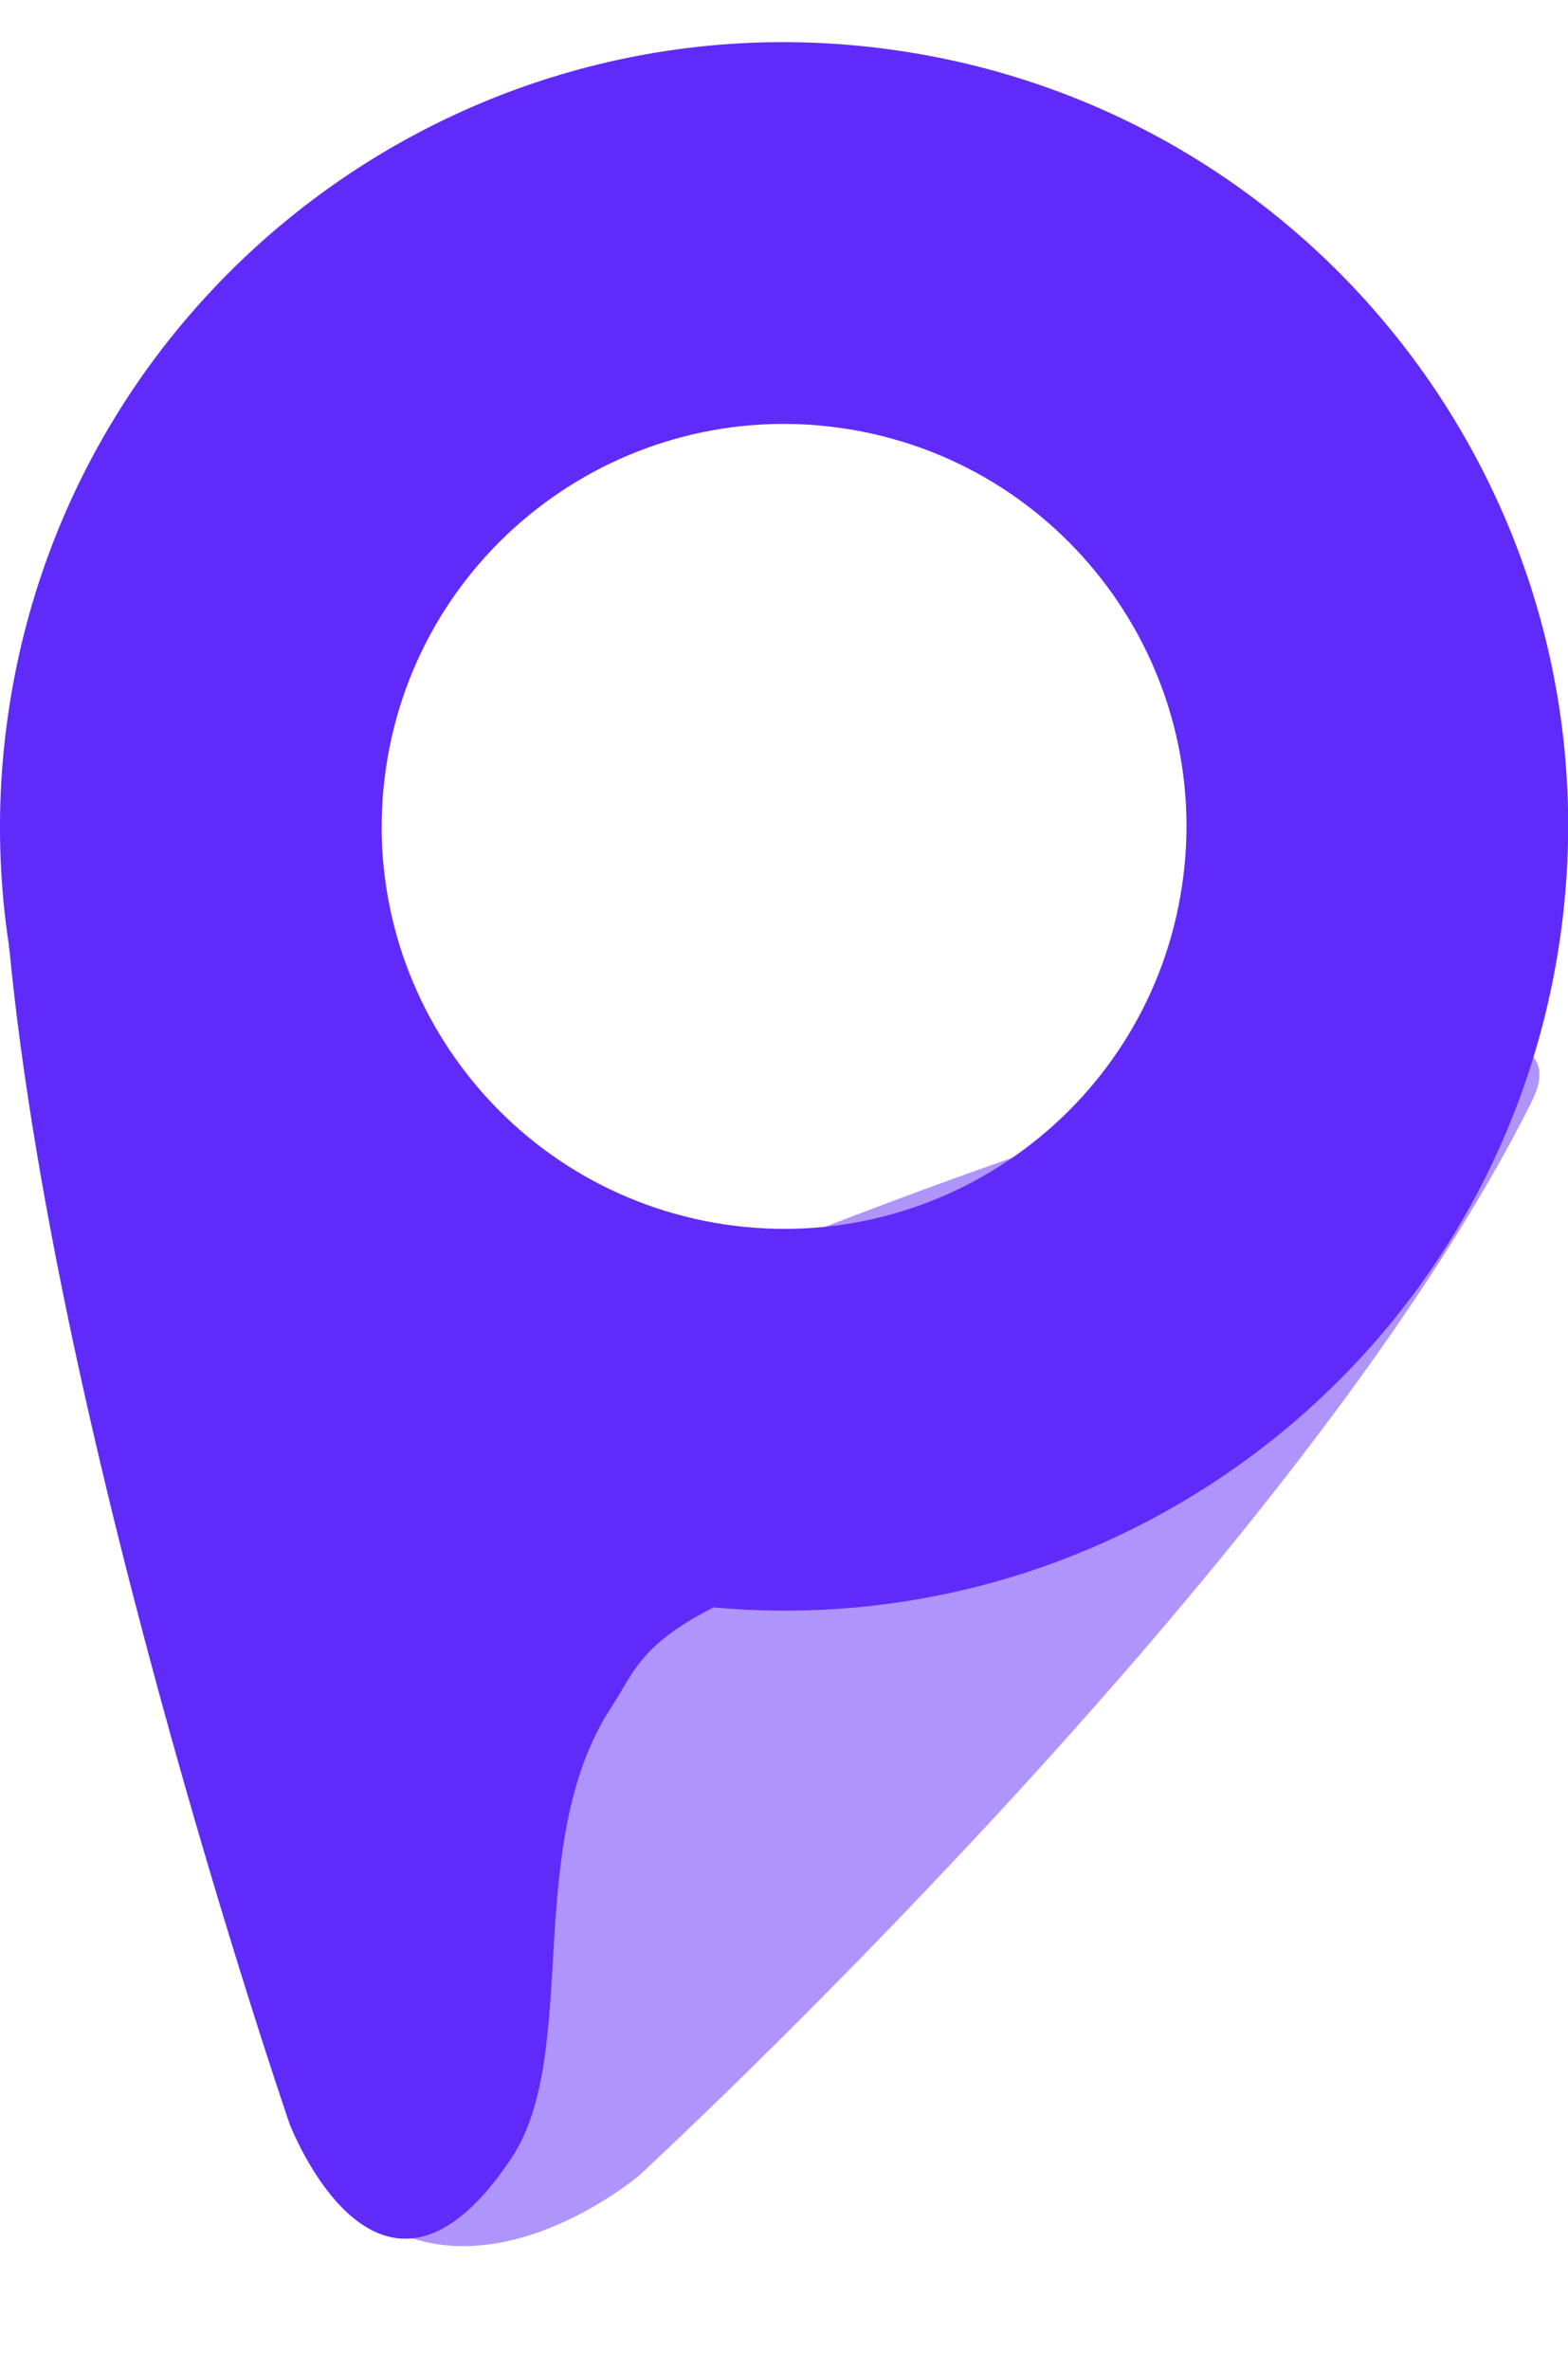 <?xml version="1.0" encoding="UTF-8"?>
<!-- Generated by Pixelmator Pro 3.6.18 -->
<svg width="908" height="1372" viewBox="0 0 908 1372" xmlns="http://www.w3.org/2000/svg">
    <g id="Small-caps---White">
        <g id="Group">
            <path id="Path-copy" fill="#ffffff" fill-opacity="0.5" fill-rule="evenodd" stroke="none" visibility="hidden" d="M 886.995 637.77 C 752.7 907.197 370.048 1259.596 370.048 1259.596 C 370.048 1259.596 242.281 1368.413 169.859 1230.886 C 131.612 1158.256 228.626 1057.077 179.832 962.44 C 168.359 940.188 168.744 922.637 113.978 886.951 C 74.657 861.329 961.633 488.029 886.995 637.77 Z"/>
            <path id="Path" fill="#ffffff" fill-rule="evenodd" stroke="none" visibility="hidden" d="M 2.047 506.387 C 19.321 798.317 167.644 1229.546 167.644 1229.546 C 167.644 1229.546 219.28 1364.998 296.087 1249.626 C 336.651 1188.697 301.871 1067.951 354.091 988.311 C 366.37 969.585 370.325 952.565 412.106 931.212 C 442.103 915.881 -7.553 344.14 2.047 506.387 Z"/>
            <path id="Oval-copy" fill="#ffffff" fill-rule="evenodd" stroke="none" visibility="hidden" d="M 520.72 29.385 C 768.739 66.207 939.948 297.116 903.126 545.135 C 866.304 793.153 635.395 964.362 387.377 927.541 C 139.358 890.719 -31.851 659.81 4.971 411.791 C 41.792 163.772 272.701 -7.437 520.72 29.385 Z M 488.265 247.989 C 615.553 266.886 703.42 385.393 684.522 512.68 C 665.625 639.967 547.119 727.834 419.831 708.937 C 292.544 690.039 204.677 571.533 223.575 444.246 C 242.472 316.959 360.978 229.091 488.265 247.989 Z"/>
        </g>
    </g>
    <g id="Small-caps---Black">
        <g id="g1">
            <path id="path1" fill="#000000" fill-opacity="0.5" fill-rule="evenodd" stroke="none" visibility="hidden" d="M 886.995 637.77 C 752.7 907.197 370.048 1259.596 370.048 1259.596 C 370.048 1259.596 242.281 1368.413 169.859 1230.886 C 131.612 1158.256 228.626 1057.077 179.832 962.44 C 168.359 940.188 168.744 922.637 113.978 886.951 C 74.657 861.329 961.633 488.029 886.995 637.77 Z"/>
            <path id="path2" fill="#000000" fill-rule="evenodd" stroke="none" visibility="hidden" d="M 2.047 506.387 C 19.321 798.317 167.644 1229.546 167.644 1229.546 C 167.644 1229.546 219.28 1364.998 296.087 1249.626 C 336.651 1188.697 301.871 1067.951 354.091 988.311 C 366.37 969.585 370.325 952.565 412.106 931.212 C 442.103 915.881 -7.553 344.14 2.047 506.387 Z"/>
            <path id="path3" fill="#000000" fill-rule="evenodd" stroke="none" visibility="hidden" d="M 520.72 29.385 C 768.739 66.207 939.948 297.116 903.126 545.135 C 866.304 793.153 635.395 964.362 387.377 927.541 C 139.358 890.719 -31.851 659.81 4.971 411.791 C 41.792 163.772 272.701 -7.437 520.72 29.385 Z M 488.265 247.989 C 615.553 266.886 703.42 385.393 684.522 512.68 C 665.625 639.967 547.119 727.834 419.831 708.937 C 292.544 690.039 204.677 571.533 223.575 444.246 C 242.472 316.959 360.978 229.091 488.265 247.989 Z"/>
        </g>
    </g>
    <g id="Small-caps---Black--Purple">
        <g id="g2">
            <path id="path4" fill="#602bf8" fill-opacity="0.5" fill-rule="evenodd" stroke="none" visibility="hidden" d="M 886.995 637.77 C 752.7 907.197 370.048 1259.596 370.048 1259.596 C 370.048 1259.596 242.281 1368.413 169.859 1230.886 C 131.612 1158.256 228.626 1057.077 179.832 962.44 C 168.359 940.188 168.744 922.637 113.978 886.951 C 74.657 861.329 961.633 488.029 886.995 637.77 Z"/>
            <path id="path5" fill="#602bf8" fill-rule="evenodd" stroke="none" visibility="hidden" d="M 2.047 506.387 C 19.321 798.317 167.644 1229.546 167.644 1229.546 C 167.644 1229.546 219.28 1364.998 296.087 1249.626 C 336.651 1188.697 301.871 1067.951 354.091 988.311 C 366.37 969.585 370.325 952.565 412.106 931.212 C 442.103 915.881 -7.553 344.14 2.047 506.387 Z"/>
            <path id="path6" fill="#602bf8" fill-rule="evenodd" stroke="none" visibility="hidden" d="M 520.72 29.385 C 768.739 66.207 939.948 297.116 903.126 545.135 C 866.304 793.153 635.395 964.362 387.377 927.541 C 139.358 890.719 -31.851 659.81 4.971 411.791 C 41.792 163.772 272.701 -7.437 520.72 29.385 Z M 488.265 247.989 C 615.553 266.886 703.42 385.393 684.522 512.68 C 665.625 639.967 547.119 727.834 419.831 708.937 C 292.544 690.039 204.677 571.533 223.575 444.246 C 242.472 316.959 360.978 229.091 488.265 247.989 Z"/>
        </g>
    </g>
    <g id="Small-caps---Black--Purple-copy">
        <g id="g3">
            <path id="path7" fill="#602bf8" fill-opacity="0.5" fill-rule="evenodd" stroke="none" d="M 886.995 637.77 C 752.7 907.197 370.048 1259.596 370.048 1259.596 C 370.048 1259.596 242.281 1368.413 169.859 1230.886 C 131.612 1158.256 228.626 1057.077 179.832 962.44 C 168.359 940.188 168.744 922.637 113.978 886.951 C 74.657 861.329 961.633 488.029 886.995 637.77 Z"/>
            <path id="path8" fill="#602bf8" fill-rule="evenodd" stroke="none" d="M 2.047 506.387 C 19.321 798.317 167.644 1229.546 167.644 1229.546 C 167.644 1229.546 219.28 1364.998 296.087 1249.626 C 336.651 1188.697 301.871 1067.951 354.091 988.311 C 366.37 969.585 370.325 952.565 412.106 931.212 C 442.103 915.881 -7.553 344.14 2.047 506.387 Z"/>
            <path id="path9" fill="#602bf8" fill-rule="evenodd" stroke="none" d="M 520.72 29.385 C 768.739 66.207 939.948 297.116 903.126 545.135 C 866.304 793.153 635.395 964.362 387.377 927.541 C 139.358 890.719 -31.851 659.81 4.971 411.791 C 41.792 163.772 272.701 -7.437 520.72 29.385 Z M 488.265 247.989 C 615.553 266.886 703.42 385.393 684.522 512.68 C 665.625 639.967 547.119 727.834 419.831 708.937 C 292.544 690.039 204.677 571.533 223.575 444.246 C 242.472 316.959 360.978 229.091 488.265 247.989 Z"/>
        </g>
    </g>
</svg>
